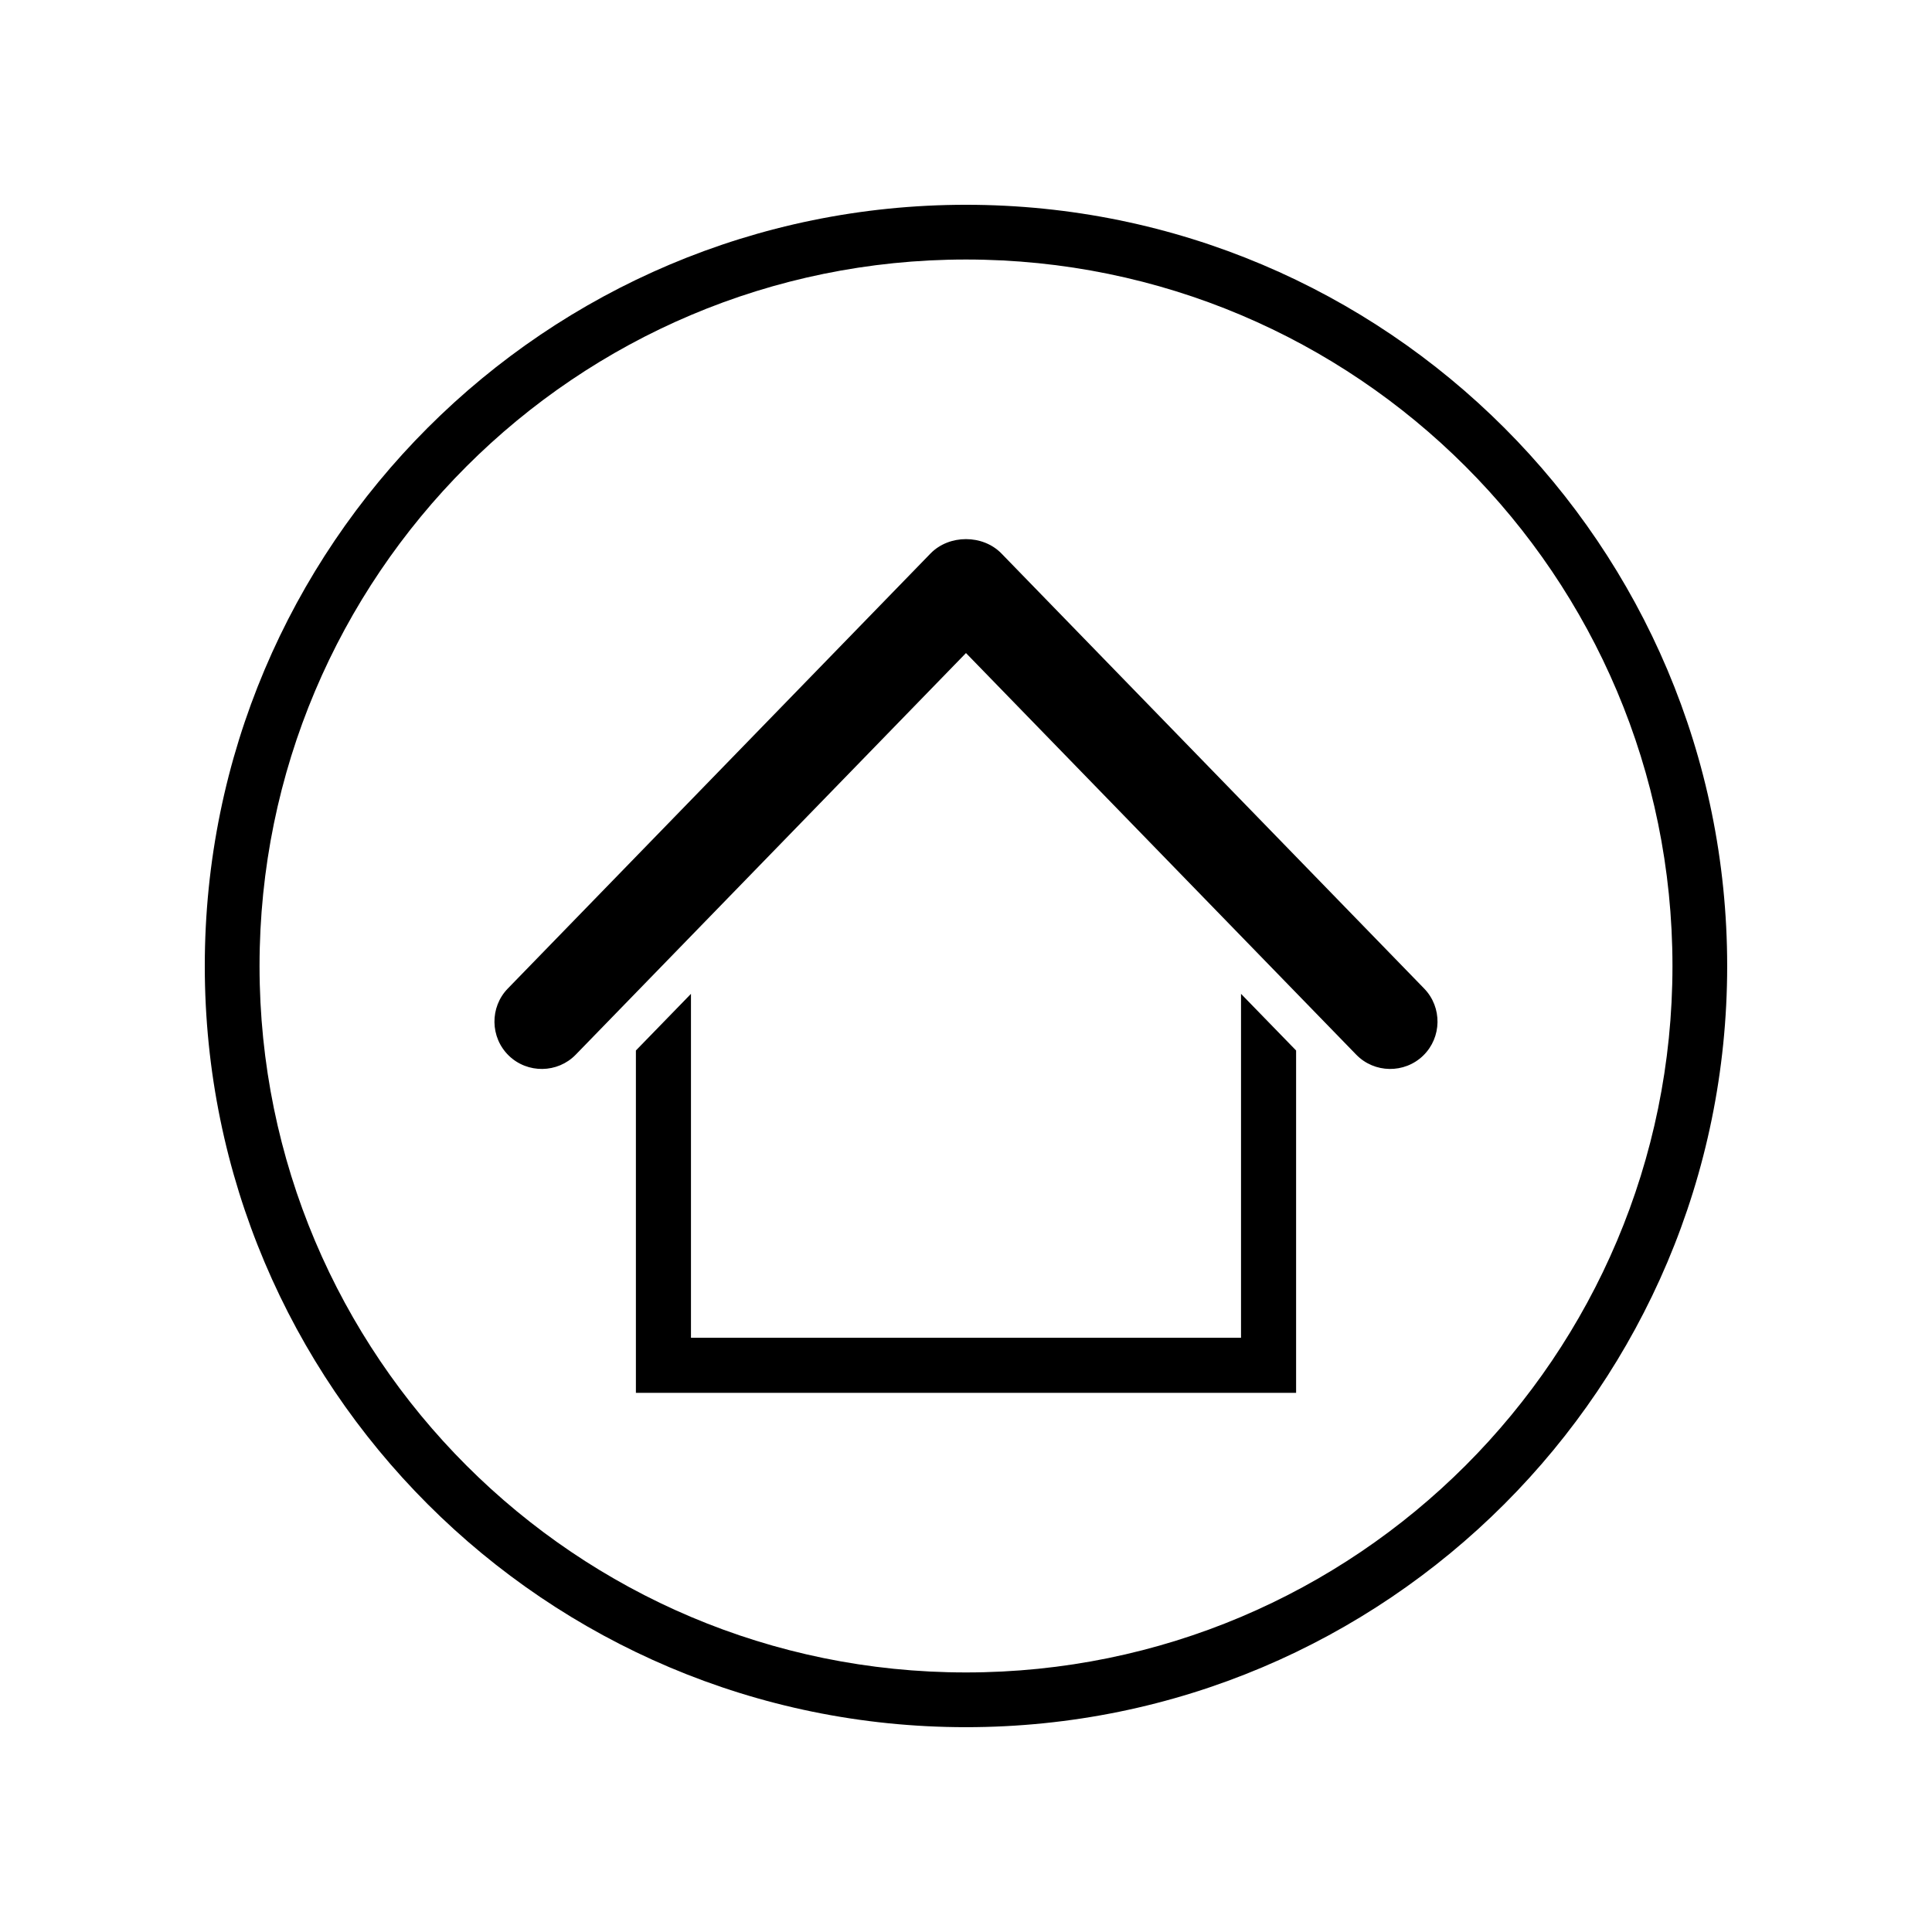 <?xml version="1.0" encoding="UTF-8"?>
<!-- Uploaded to: SVG Repo, www.svgrepo.com, Generator: SVG Repo Mixer Tools -->
<svg fill="#000000" width="800px" height="800px" version="1.1" viewBox="144 144 512 512" xmlns="http://www.w3.org/2000/svg">
 <g>
  <path d="m487.48 422.39v90.727h-174.96v-90.727l14.594-15.012v91.148h145.77v-91.148zm-87.48-105.33-103.42 106.43c-4.812 4.957-12.801 5.066-17.754 0.25-4.957-4.816-5.066-12.809-0.262-17.758l112.03-115.3c4.941-5.078 13.859-5.078 18.801 0l112.03 115.3c4.805 4.953 4.695 12.941-0.262 17.758-4.957 4.816-12.941 4.707-17.754-0.25l-103.42-106.43z"/>
  <path d="m399.99 198.27c111.41 0 201.73 90.316 201.73 201.73 0 111.4-90.324 201.72-201.73 201.72-111.4 0-201.72-90.316-201.72-201.72 0-111.41 90.316-201.73 201.72-201.73zm0 14.504c-103.4 0-187.21 83.828-187.21 187.23 0 103.39 83.828 187.21 187.21 187.21 103.4 0 187.23-83.82 187.23-187.21 0-103.4-83.828-187.23-187.23-187.23z"/>
 </g>
</svg>
